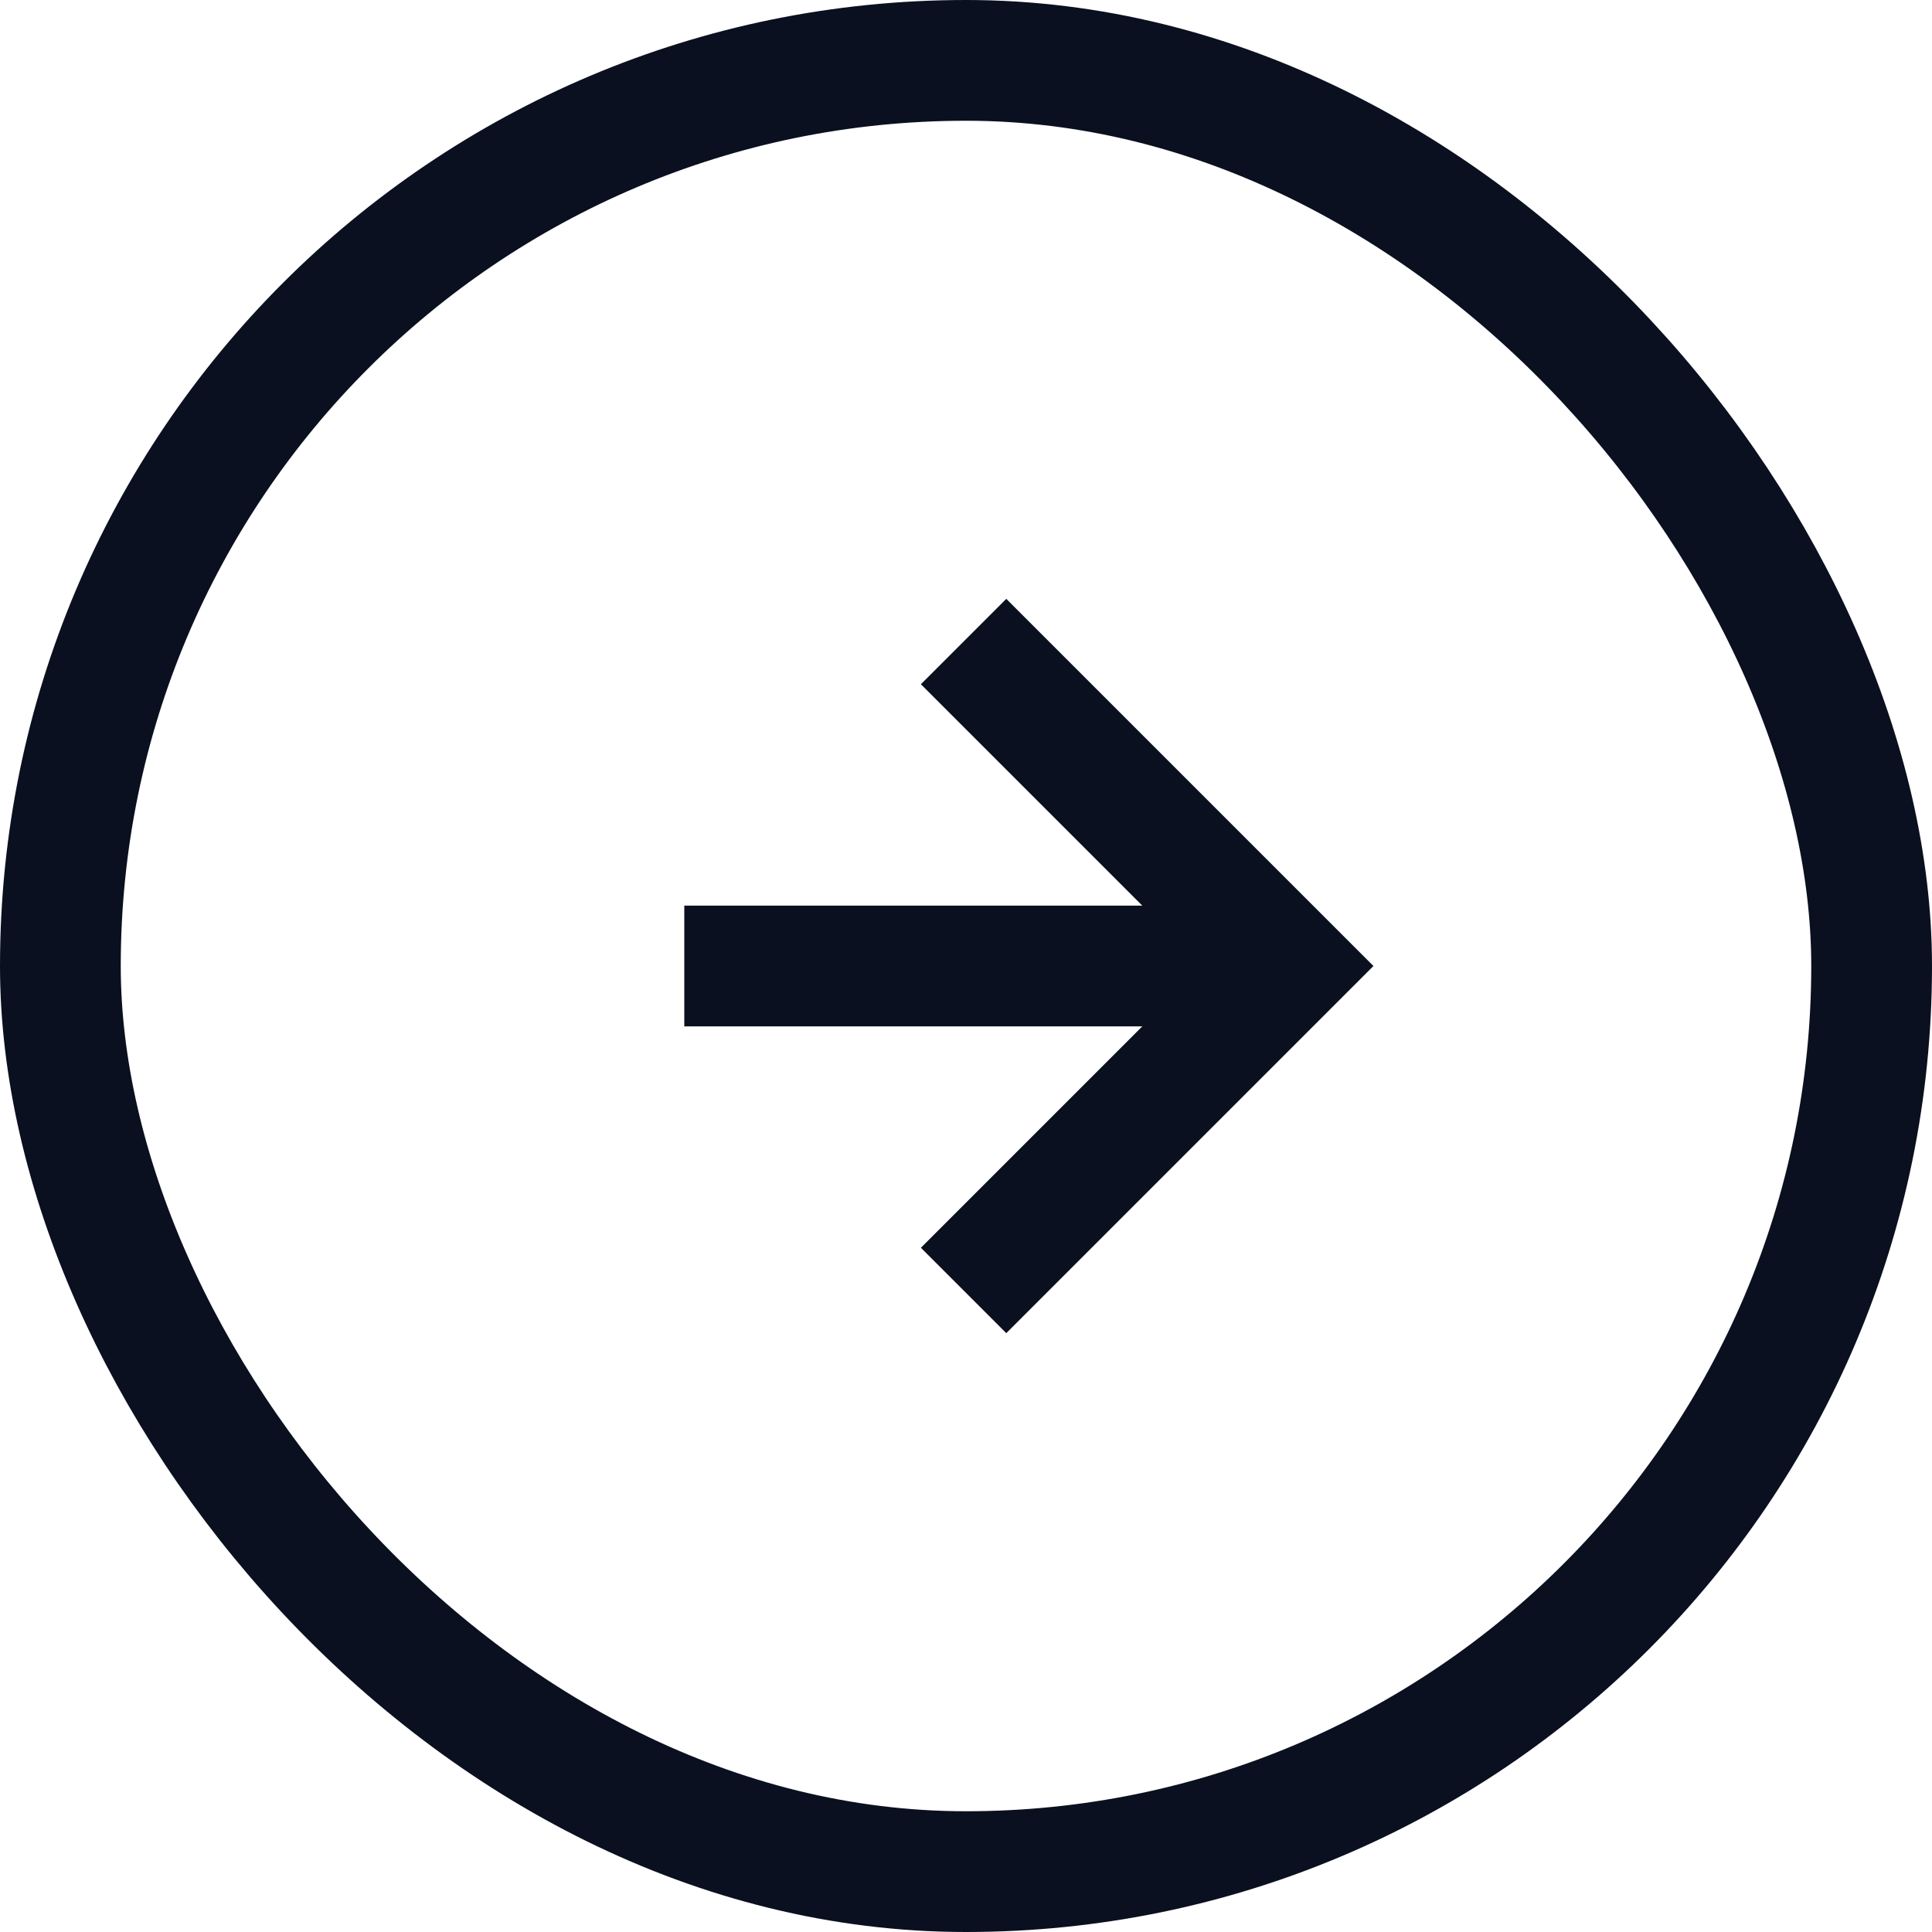 <svg width="32" height="32" viewBox="0 0 32 32" fill="none" xmlns="http://www.w3.org/2000/svg">
<path d="M16.667 20.667L21.334 16L16.667 11.333" stroke="#0A101F" stroke-width="2" stroke-linecap="square"/>
<path d="M11.334 16L20.667 16" stroke="#0A101F" stroke-width="2"/>
<rect x="1" y="1" width="30" height="30" rx="15" stroke="#0A101F" stroke-width="2"/>
</svg>
